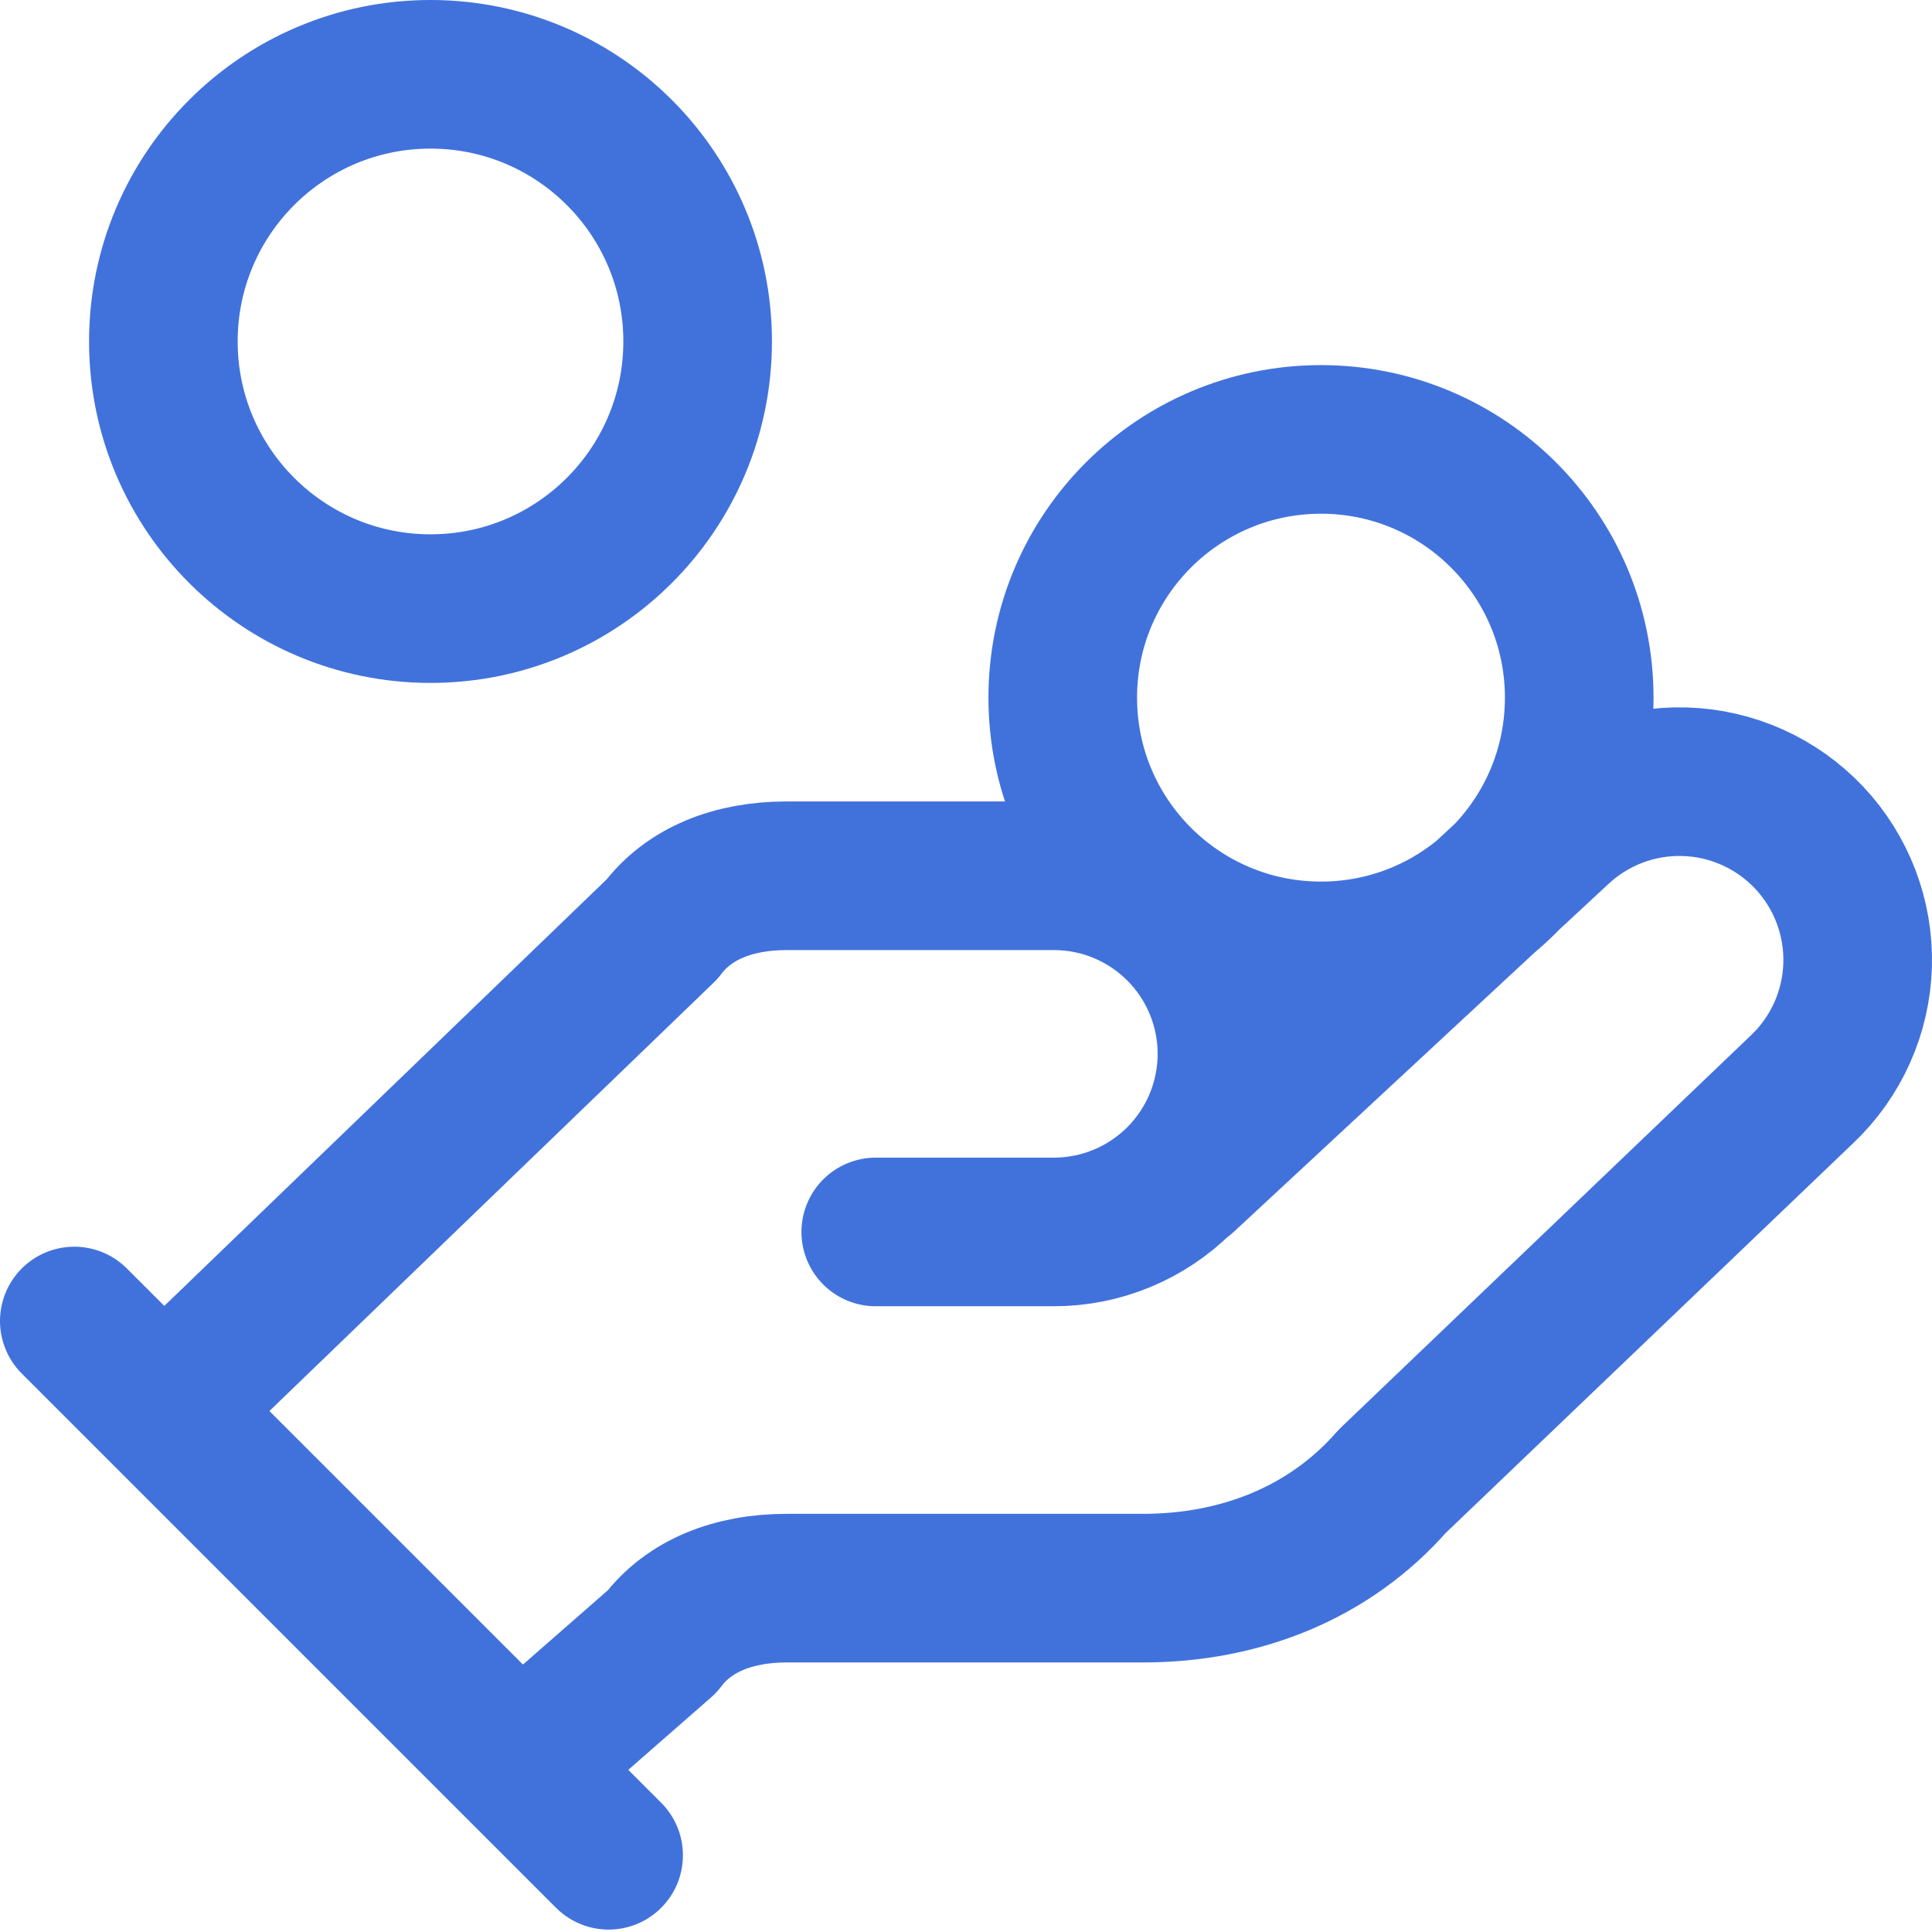 <svg width="52" height="52" viewBox="0 0 52 52" fill="none" xmlns="http://www.w3.org/2000/svg">
<path d="M23.571 33.158H28.364C29.636 33.158 30.855 32.653 31.754 31.754C32.653 30.855 33.158 29.636 33.158 28.364C33.158 27.093 32.653 25.874 31.754 24.975C30.855 24.076 29.636 23.571 28.364 23.571H21.174C19.736 23.571 18.538 24.05 17.819 25.009L4.397 37.952M13.984 47.539L17.819 44.183C18.538 43.224 19.736 42.745 21.174 42.745H30.761C33.398 42.745 35.794 41.786 37.472 39.869L48.497 29.323C49.422 28.449 49.962 27.244 49.998 25.971C50.034 24.7 49.563 23.465 48.689 22.54C47.815 21.616 46.609 21.076 45.337 21.04C44.065 21.004 42.831 21.475 41.906 22.349L31.84 31.696M2 35.555L16.381 49.935M42.505 18.777C42.505 22.616 39.394 25.728 35.555 25.728C31.716 25.728 28.604 22.616 28.604 18.777C28.604 14.939 31.716 11.827 35.555 11.827C39.394 11.827 42.505 14.939 42.505 18.777ZM18.777 9.19C18.777 13.161 15.558 16.381 11.587 16.381C7.616 16.381 4.397 13.161 4.397 9.19C4.397 5.219 7.616 2 11.587 2C15.558 2 18.777 5.219 18.777 9.19Z" stroke="#4172DC" stroke-width="4" stroke-linecap="round" stroke-linejoin="round"/>
</svg>

